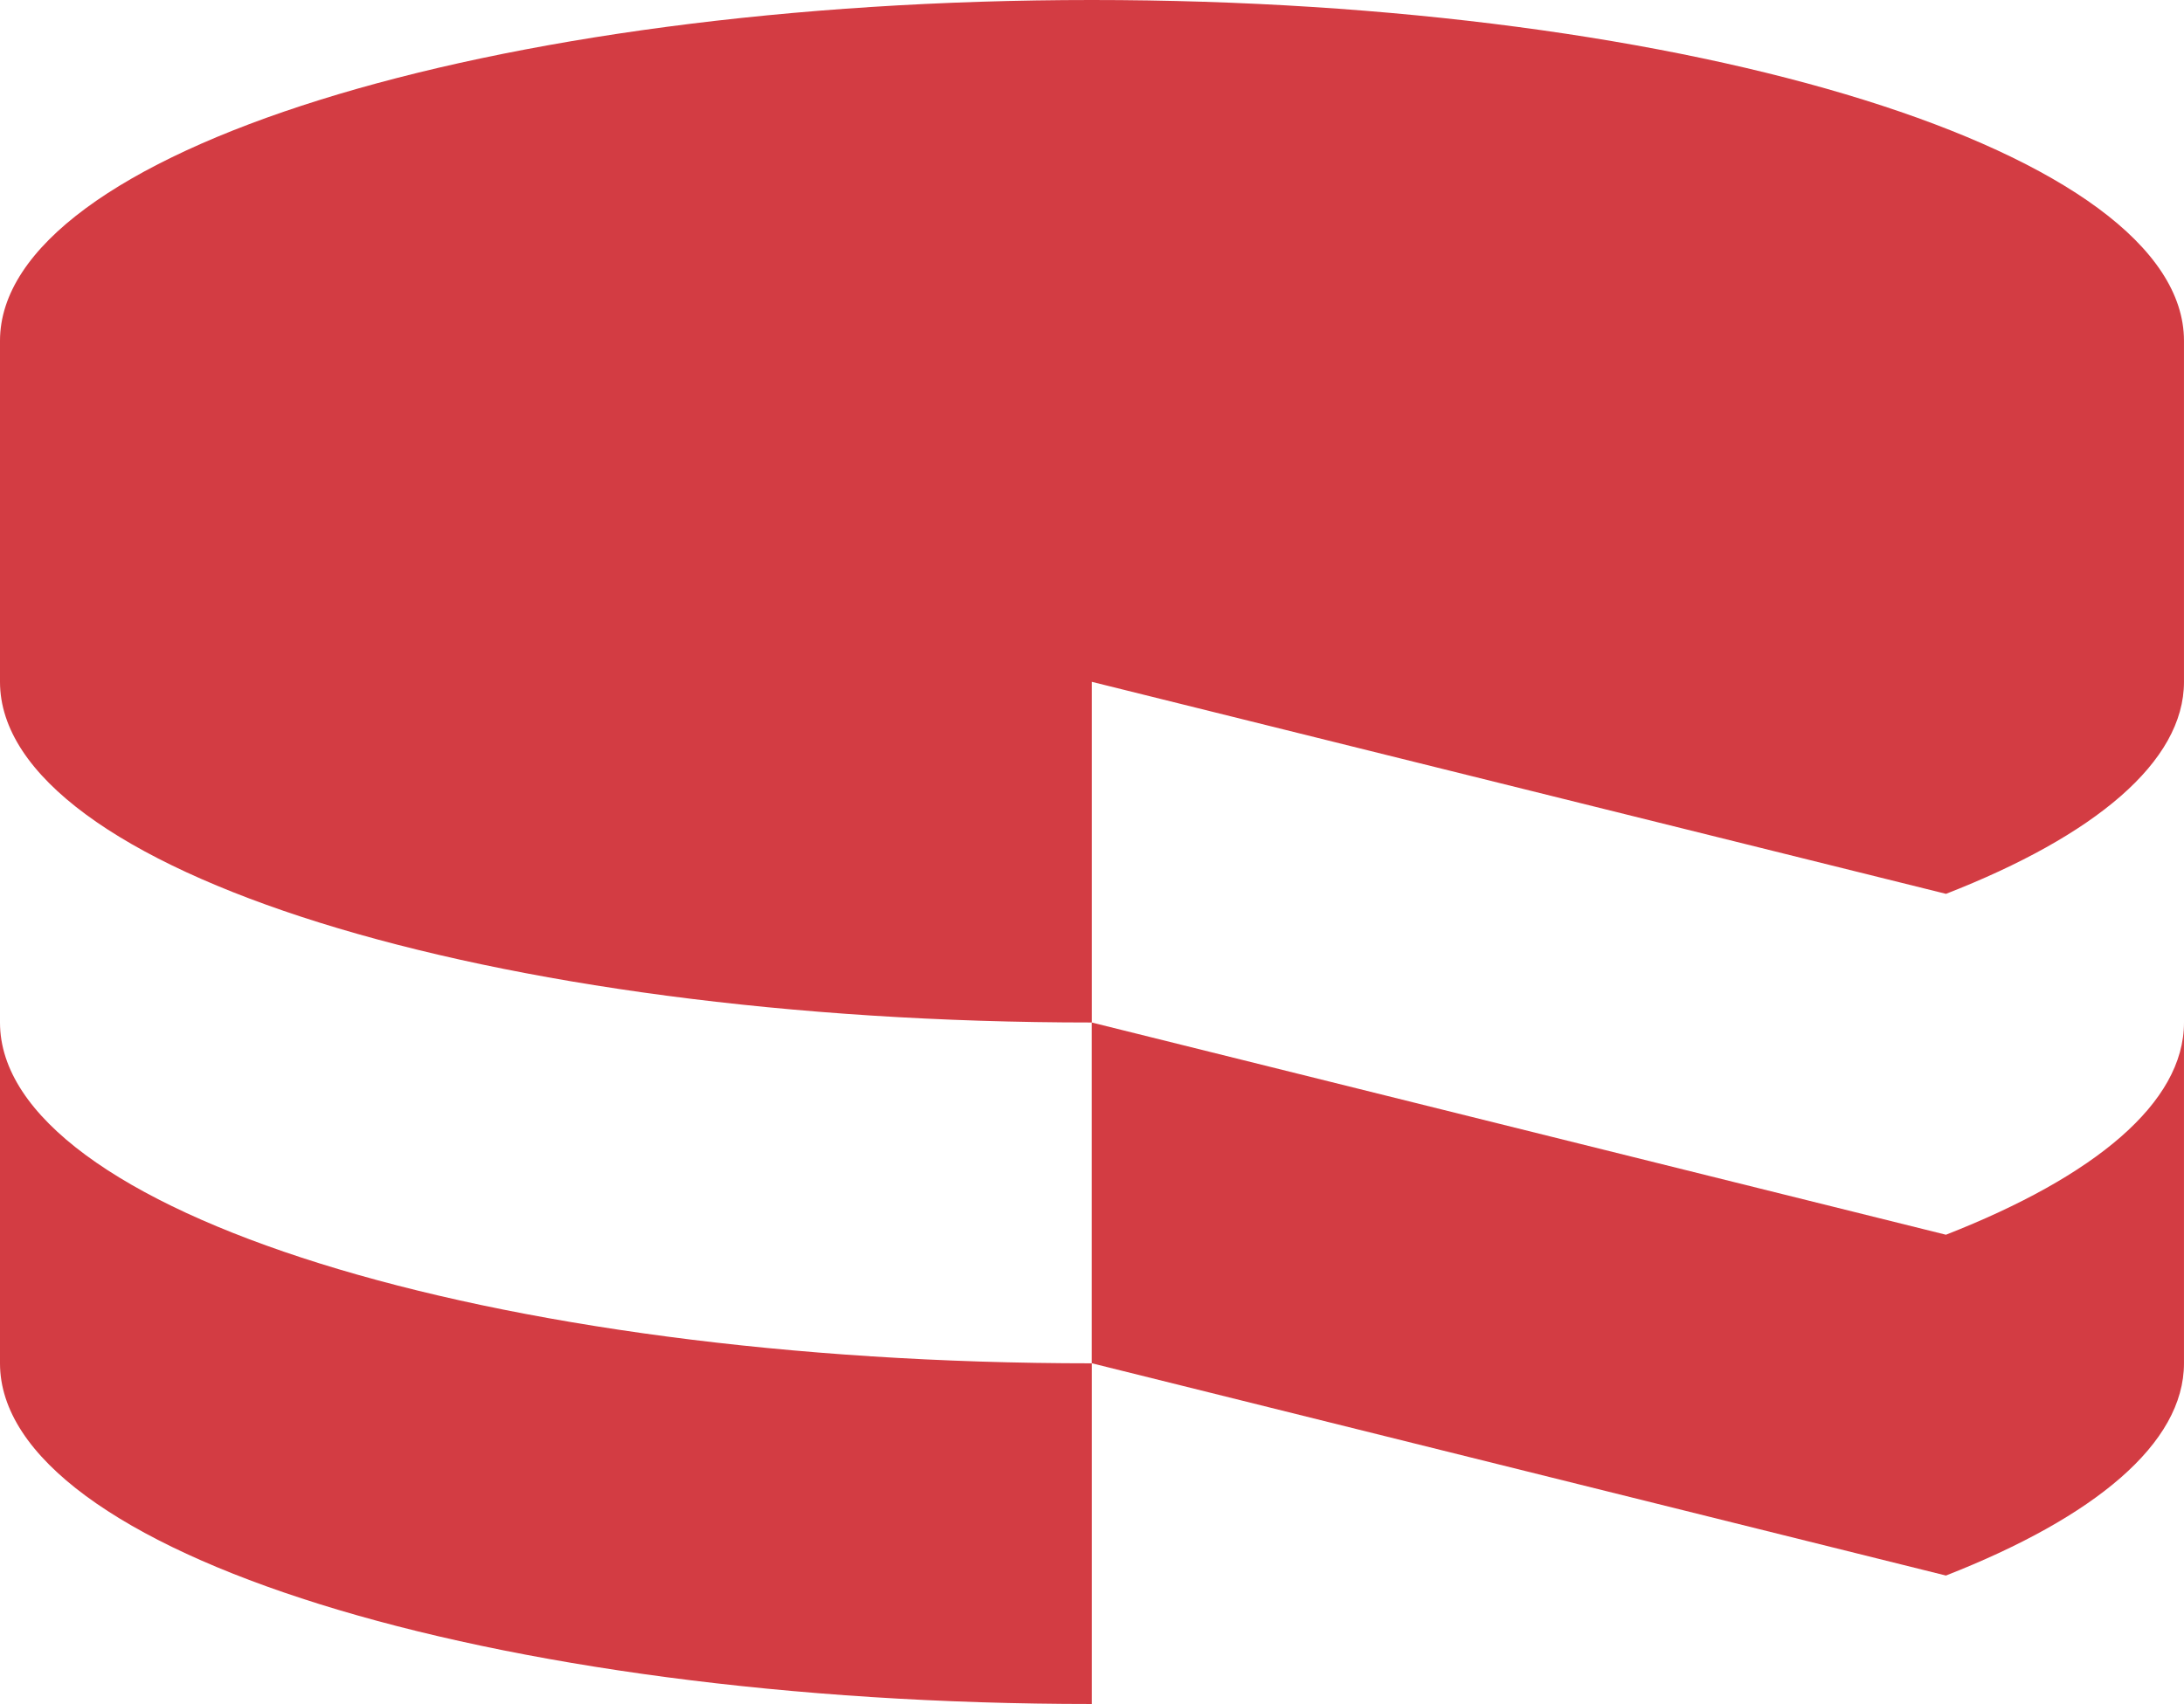 <?xml version="1.0" encoding="UTF-8" standalone="no"?>
<svg
   version="1.1"
   id="Layer_1"
   x="0px"
   y="0px"
   width="267.577"
   height="208.818"
   viewBox="0 0 267.577 208.818"
   enable-background="new 0 0 230 24.673"
   xml:space="preserve"
   xmlns="http://www.w3.org/2000/svg"
   xmlns:svg="http://www.w3.org/2000/svg"><defs
   id="defs25" />
<g
   id="g25"
   transform="scale(8.463)"><path
     d="m 15.806,9.873 12.366,3.07 c 2.152,-0.84 3.445,-1.911 3.445,-3.07 V 4.935 C 31.617,2.213 24.537,0 15.806,0 7.076,0 0,2.213 0,4.935 v 4.938 c 0,2.723 7.076,4.933 15.806,4.933 z"
     id="path17"
     fill="#d33c43" /><path
     d="M 28.171,17.879 15.805,14.806 v 4.934 l 12.366,3.074 c 2.153,-0.844 3.446,-1.911 3.446,-3.074 v -4.934 c 10e-4,1.163 -1.293,2.23 -3.446,3.073"
     id="path18"
     fill="#d33c43" /><path
     d="m 0,14.806 v 4.935 c 0,2.724 7.076,4.933 15.806,4.933 V 19.741 C 7.076,19.741 0,17.53 0,14.806"
     id="path19"
     fill="#d33c43" /></g>
</svg>
